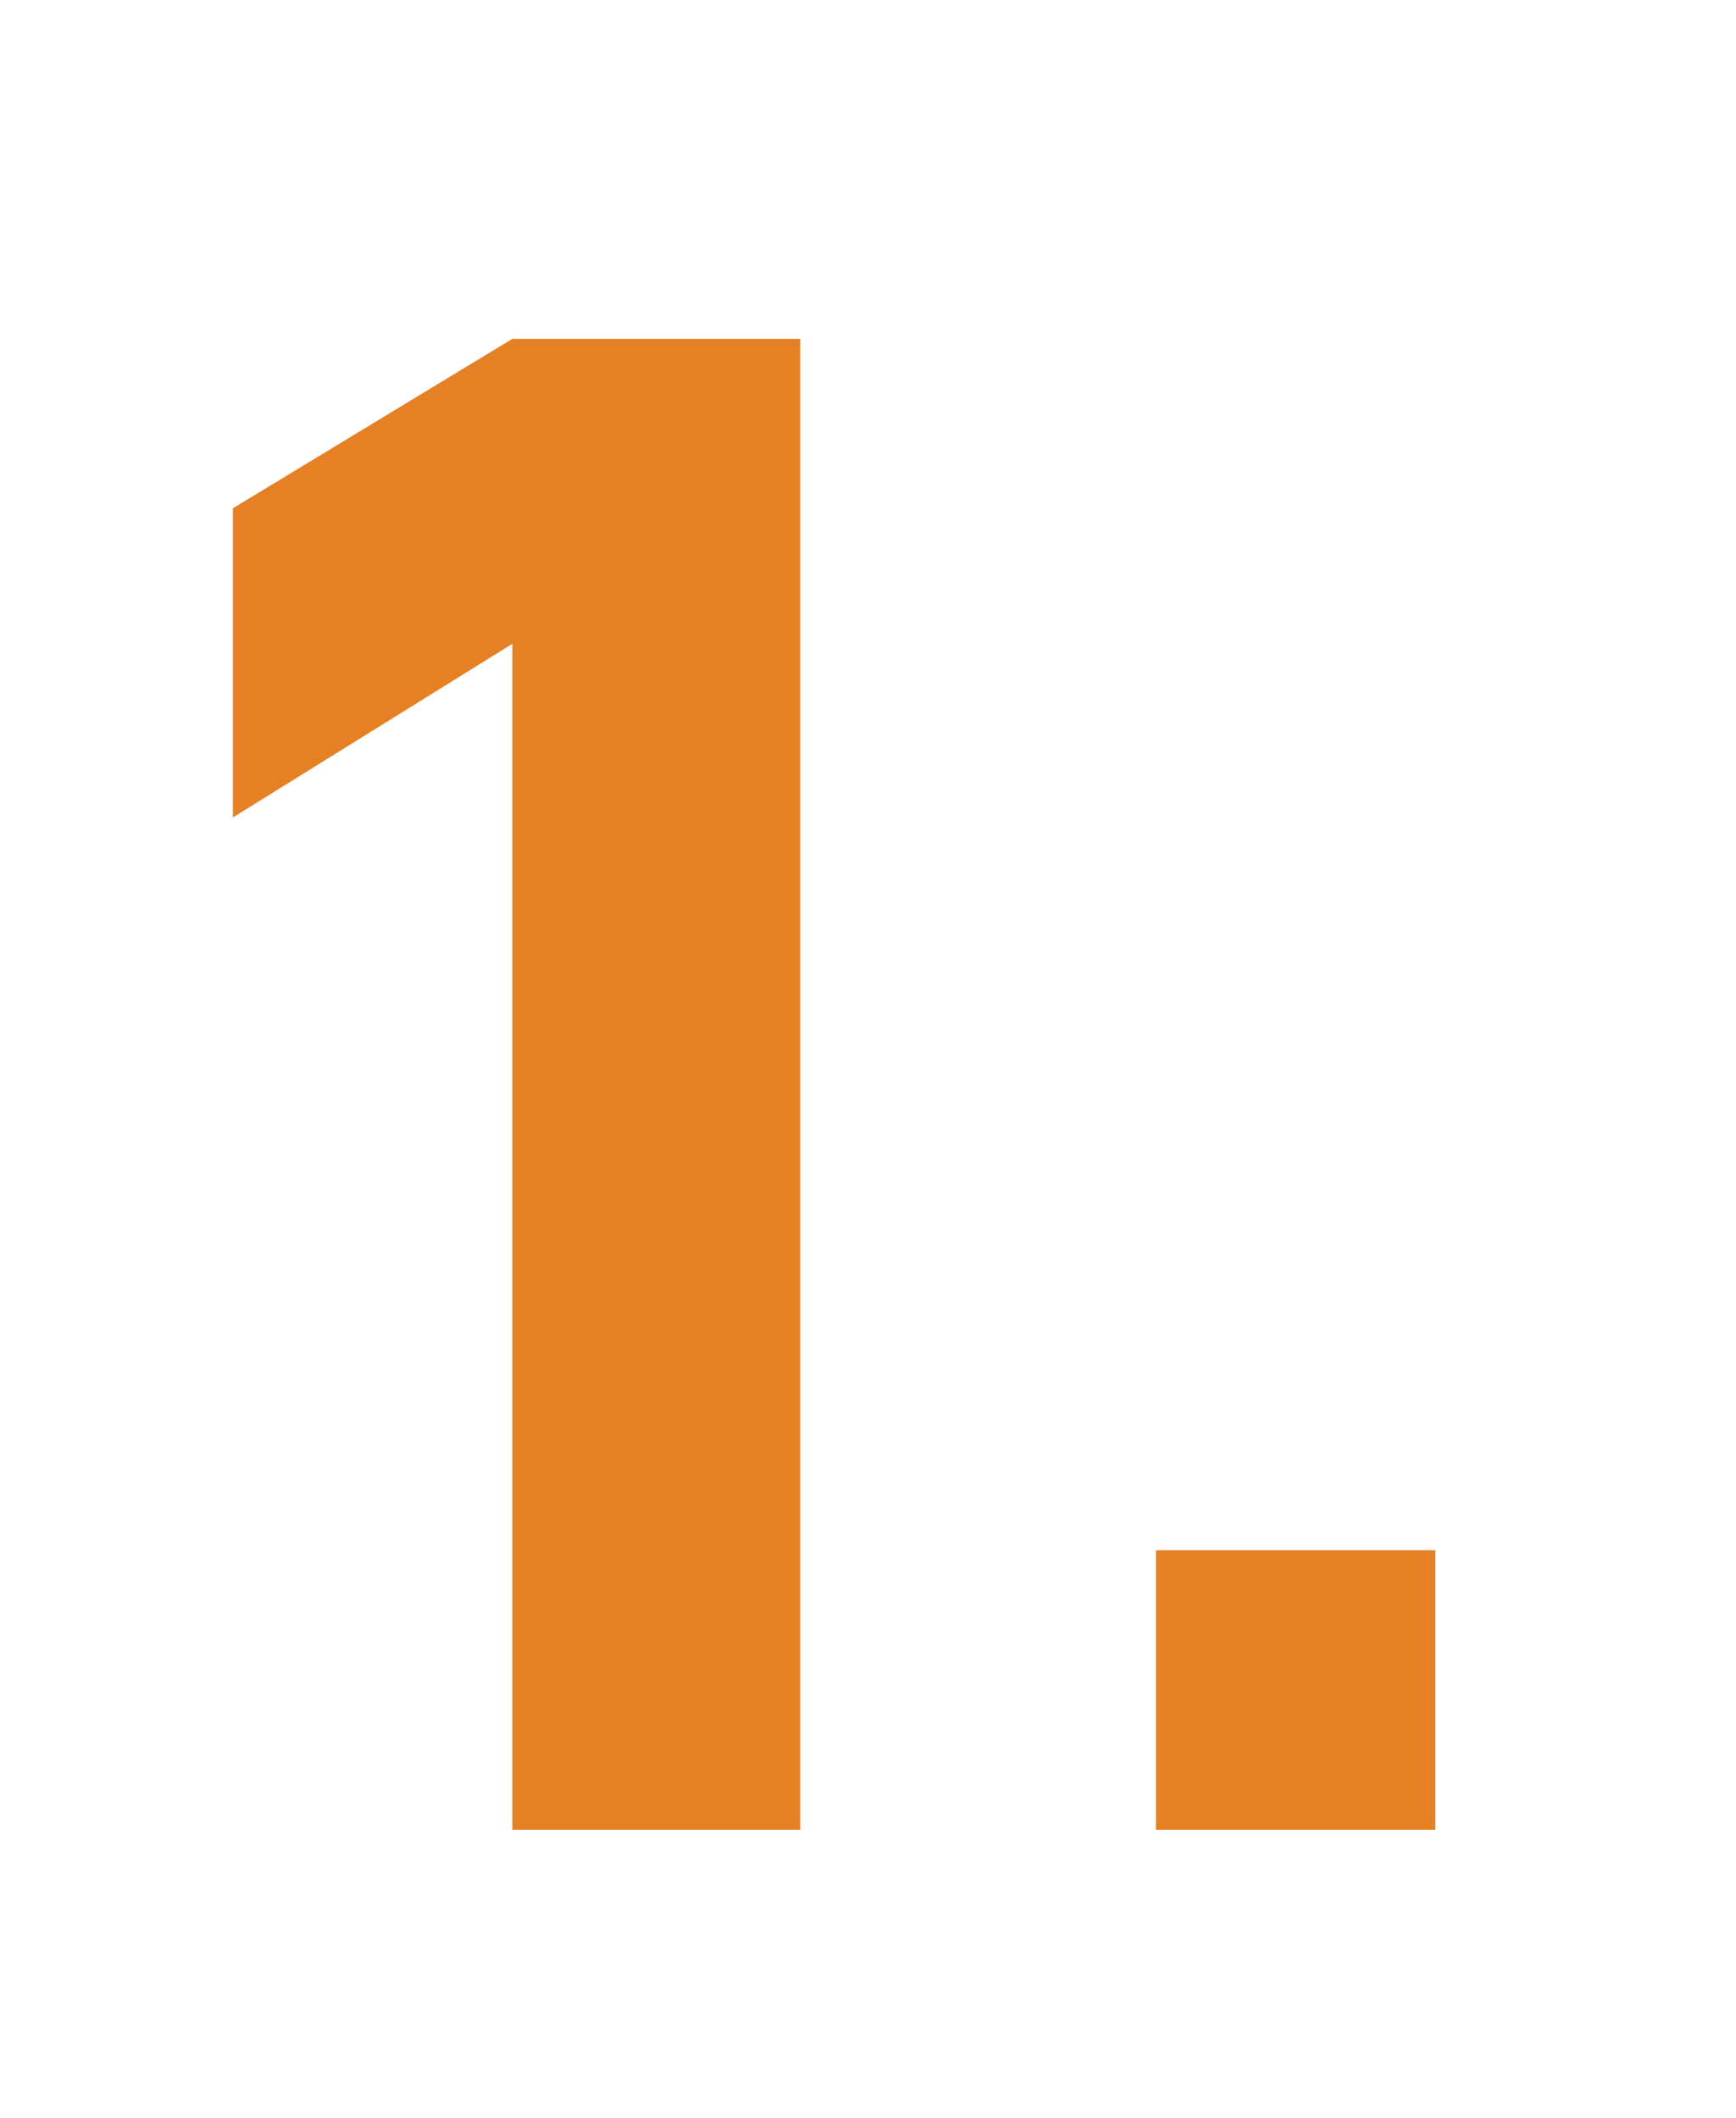 <?xml version="1.0" encoding="utf-8"?>
<!-- Generator: Adobe Illustrator 23.0.2, SVG Export Plug-In . SVG Version: 6.00 Build 0)  -->
<svg version="1.1" id="Layer_1" xmlns="http://www.w3.org/2000/svg" xmlns:xlink="http://www.w3.org/1999/xlink" x="0px" y="0px"
	 viewBox="0 0 41 50" style="enable-background:new 0 0 41 50;" xml:space="preserve">
<style type="text/css">
	.st0{fill:#E68025;}
</style>
<g>
	<path class="st0" d="M12.1,43.2v-28l-6.6,4.1V12l6.6-4h6.8v35.2H12.1z"/>
	<path class="st0" d="M27.3,43.2v-6.6h6.6v6.6H27.3z"/>
</g>
</svg>
